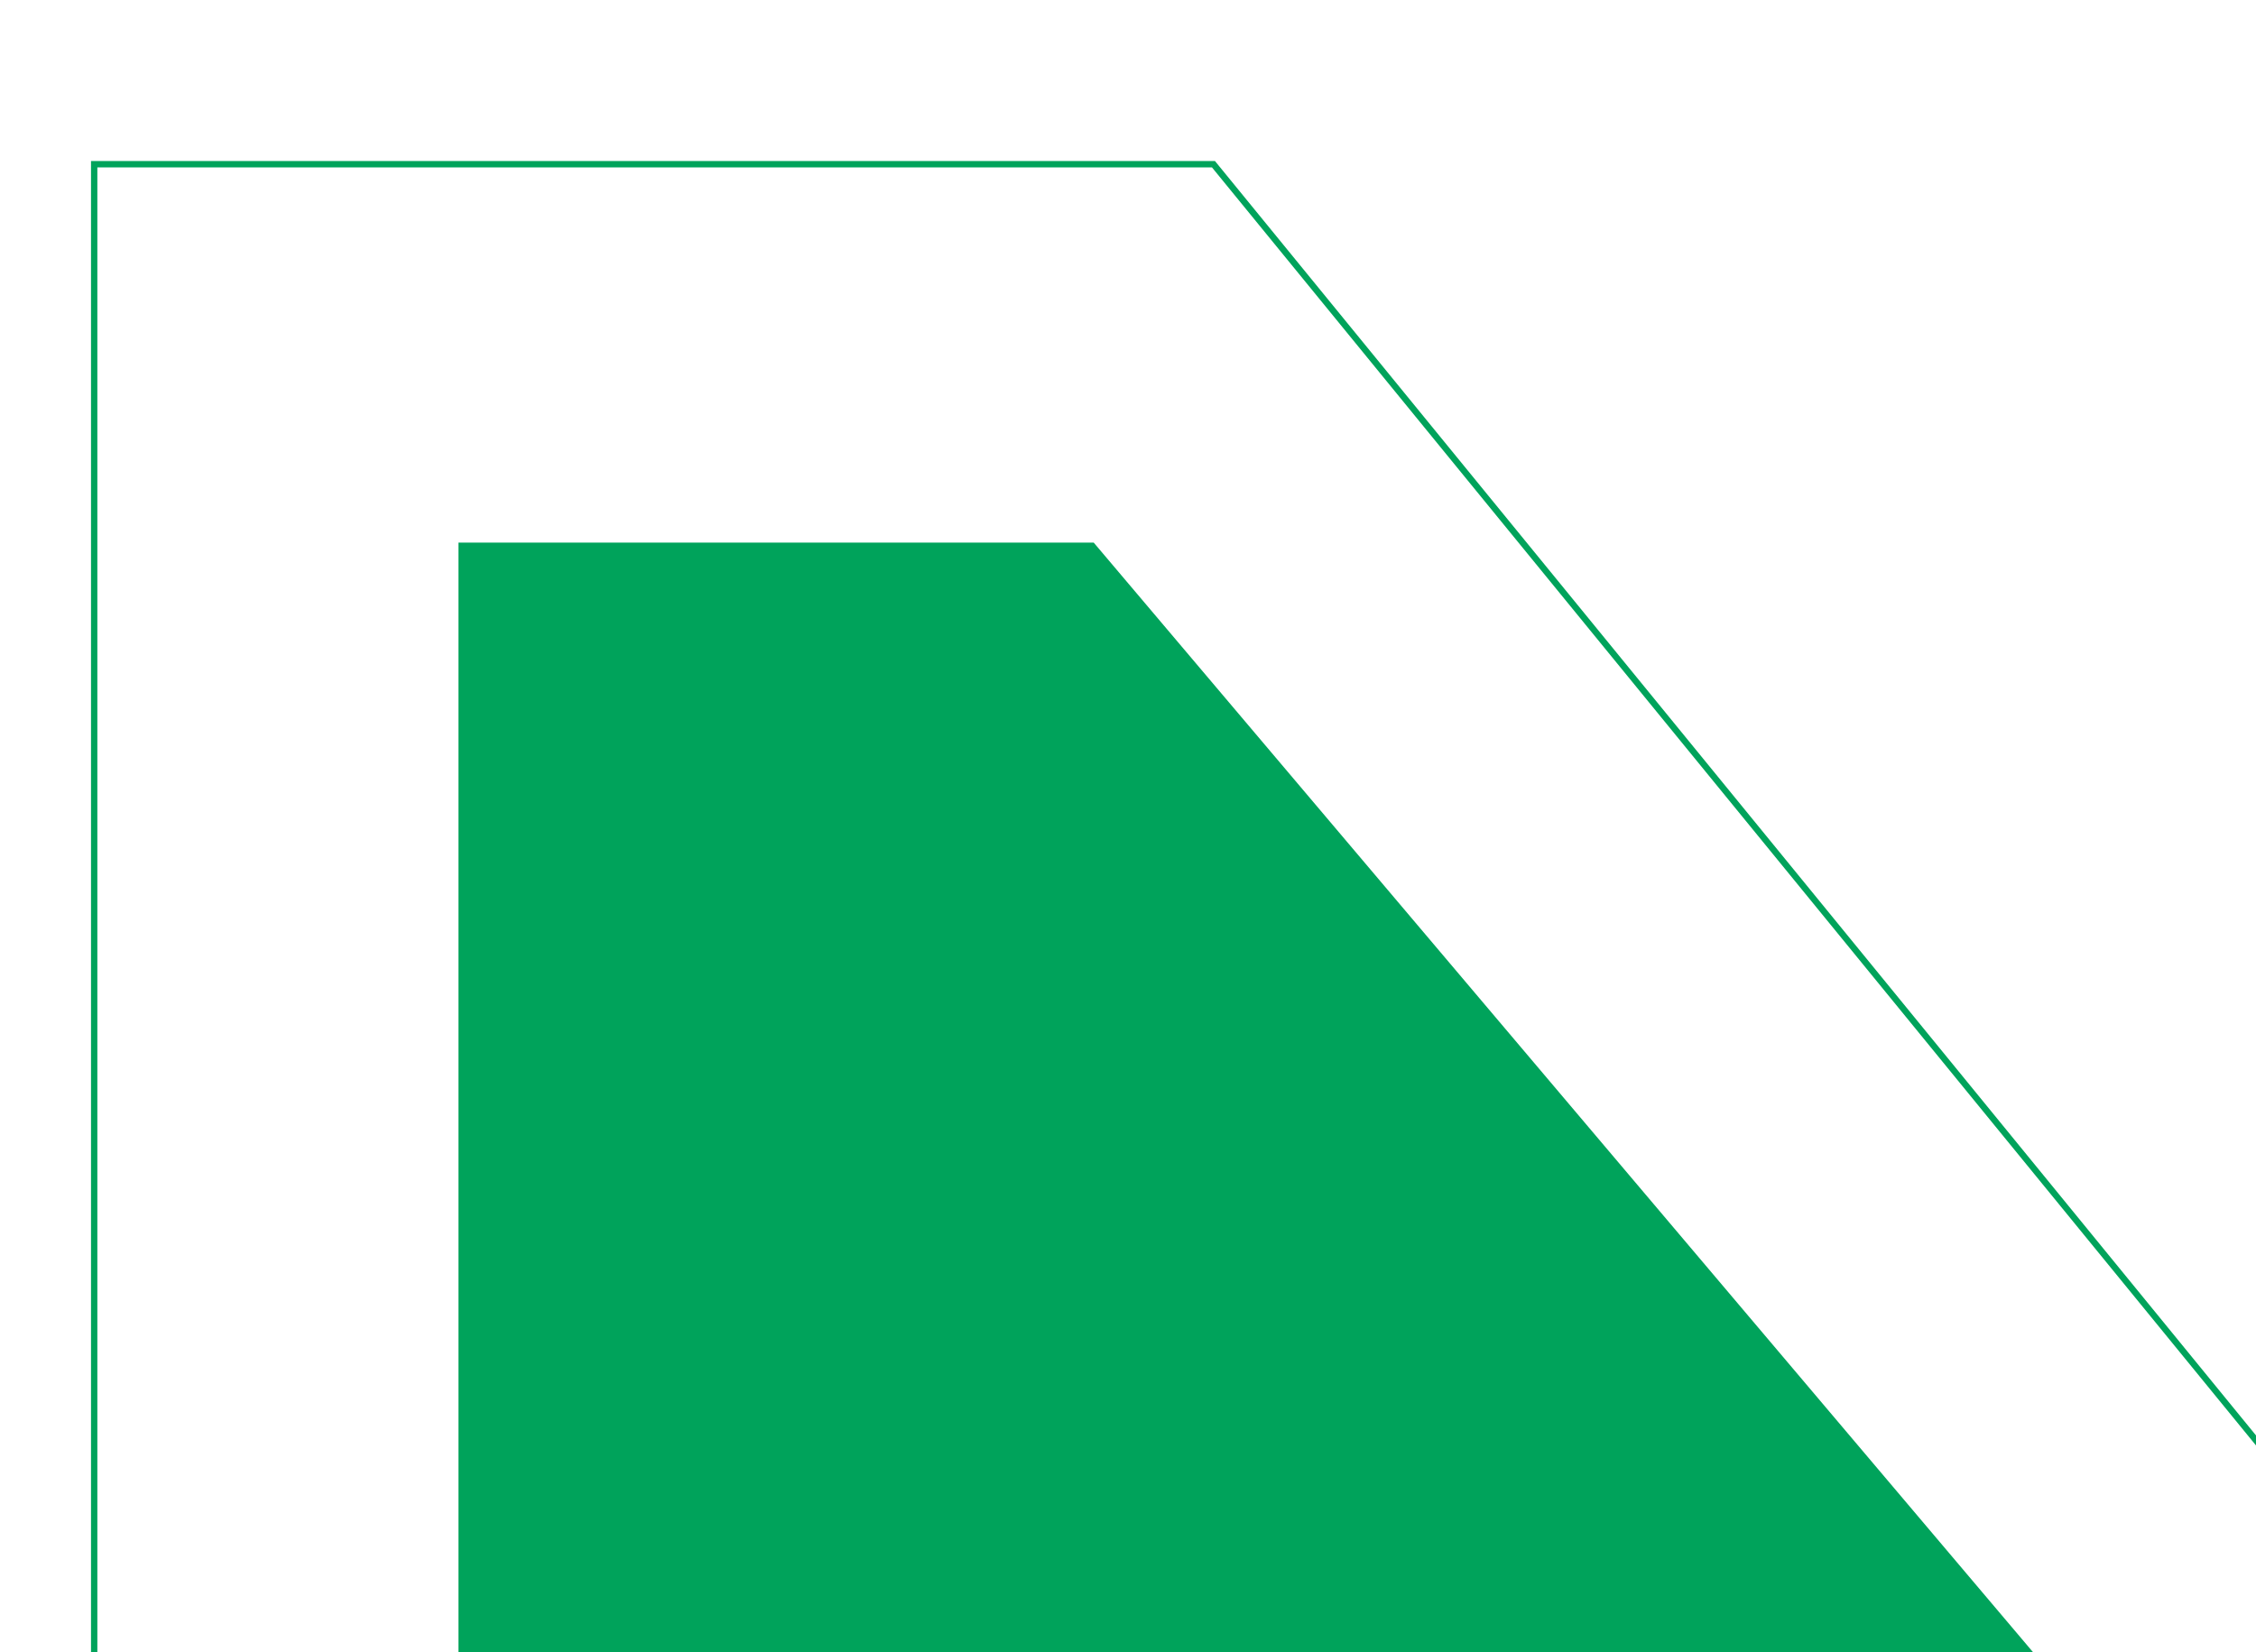 <svg width="355" height="260" viewBox="0 0 355 260" fill="none" xmlns="http://www.w3.org/2000/svg">
<g style="mix-blend-mode:exclusion" clip-path="url(#clip0_2058_21973)">
<path d="M156.125 99.344L155.975 99.16H155.738H88.796H88.296V99.66V535.552H14.82V25.844H190.948L396.574 277.605V393.671L156.125 99.344Z" stroke="#00A35B"/>
<path d="M72.144 85.394V536.052H459.579V425.04L172.101 85.394H72.144Z" fill="#00A35B"/>
</g>
<defs>
<clipPath id="clip0_2058_21973">
<rect width="380" height="476" fill="white"/>
</clipPath>
</defs>
</svg>

